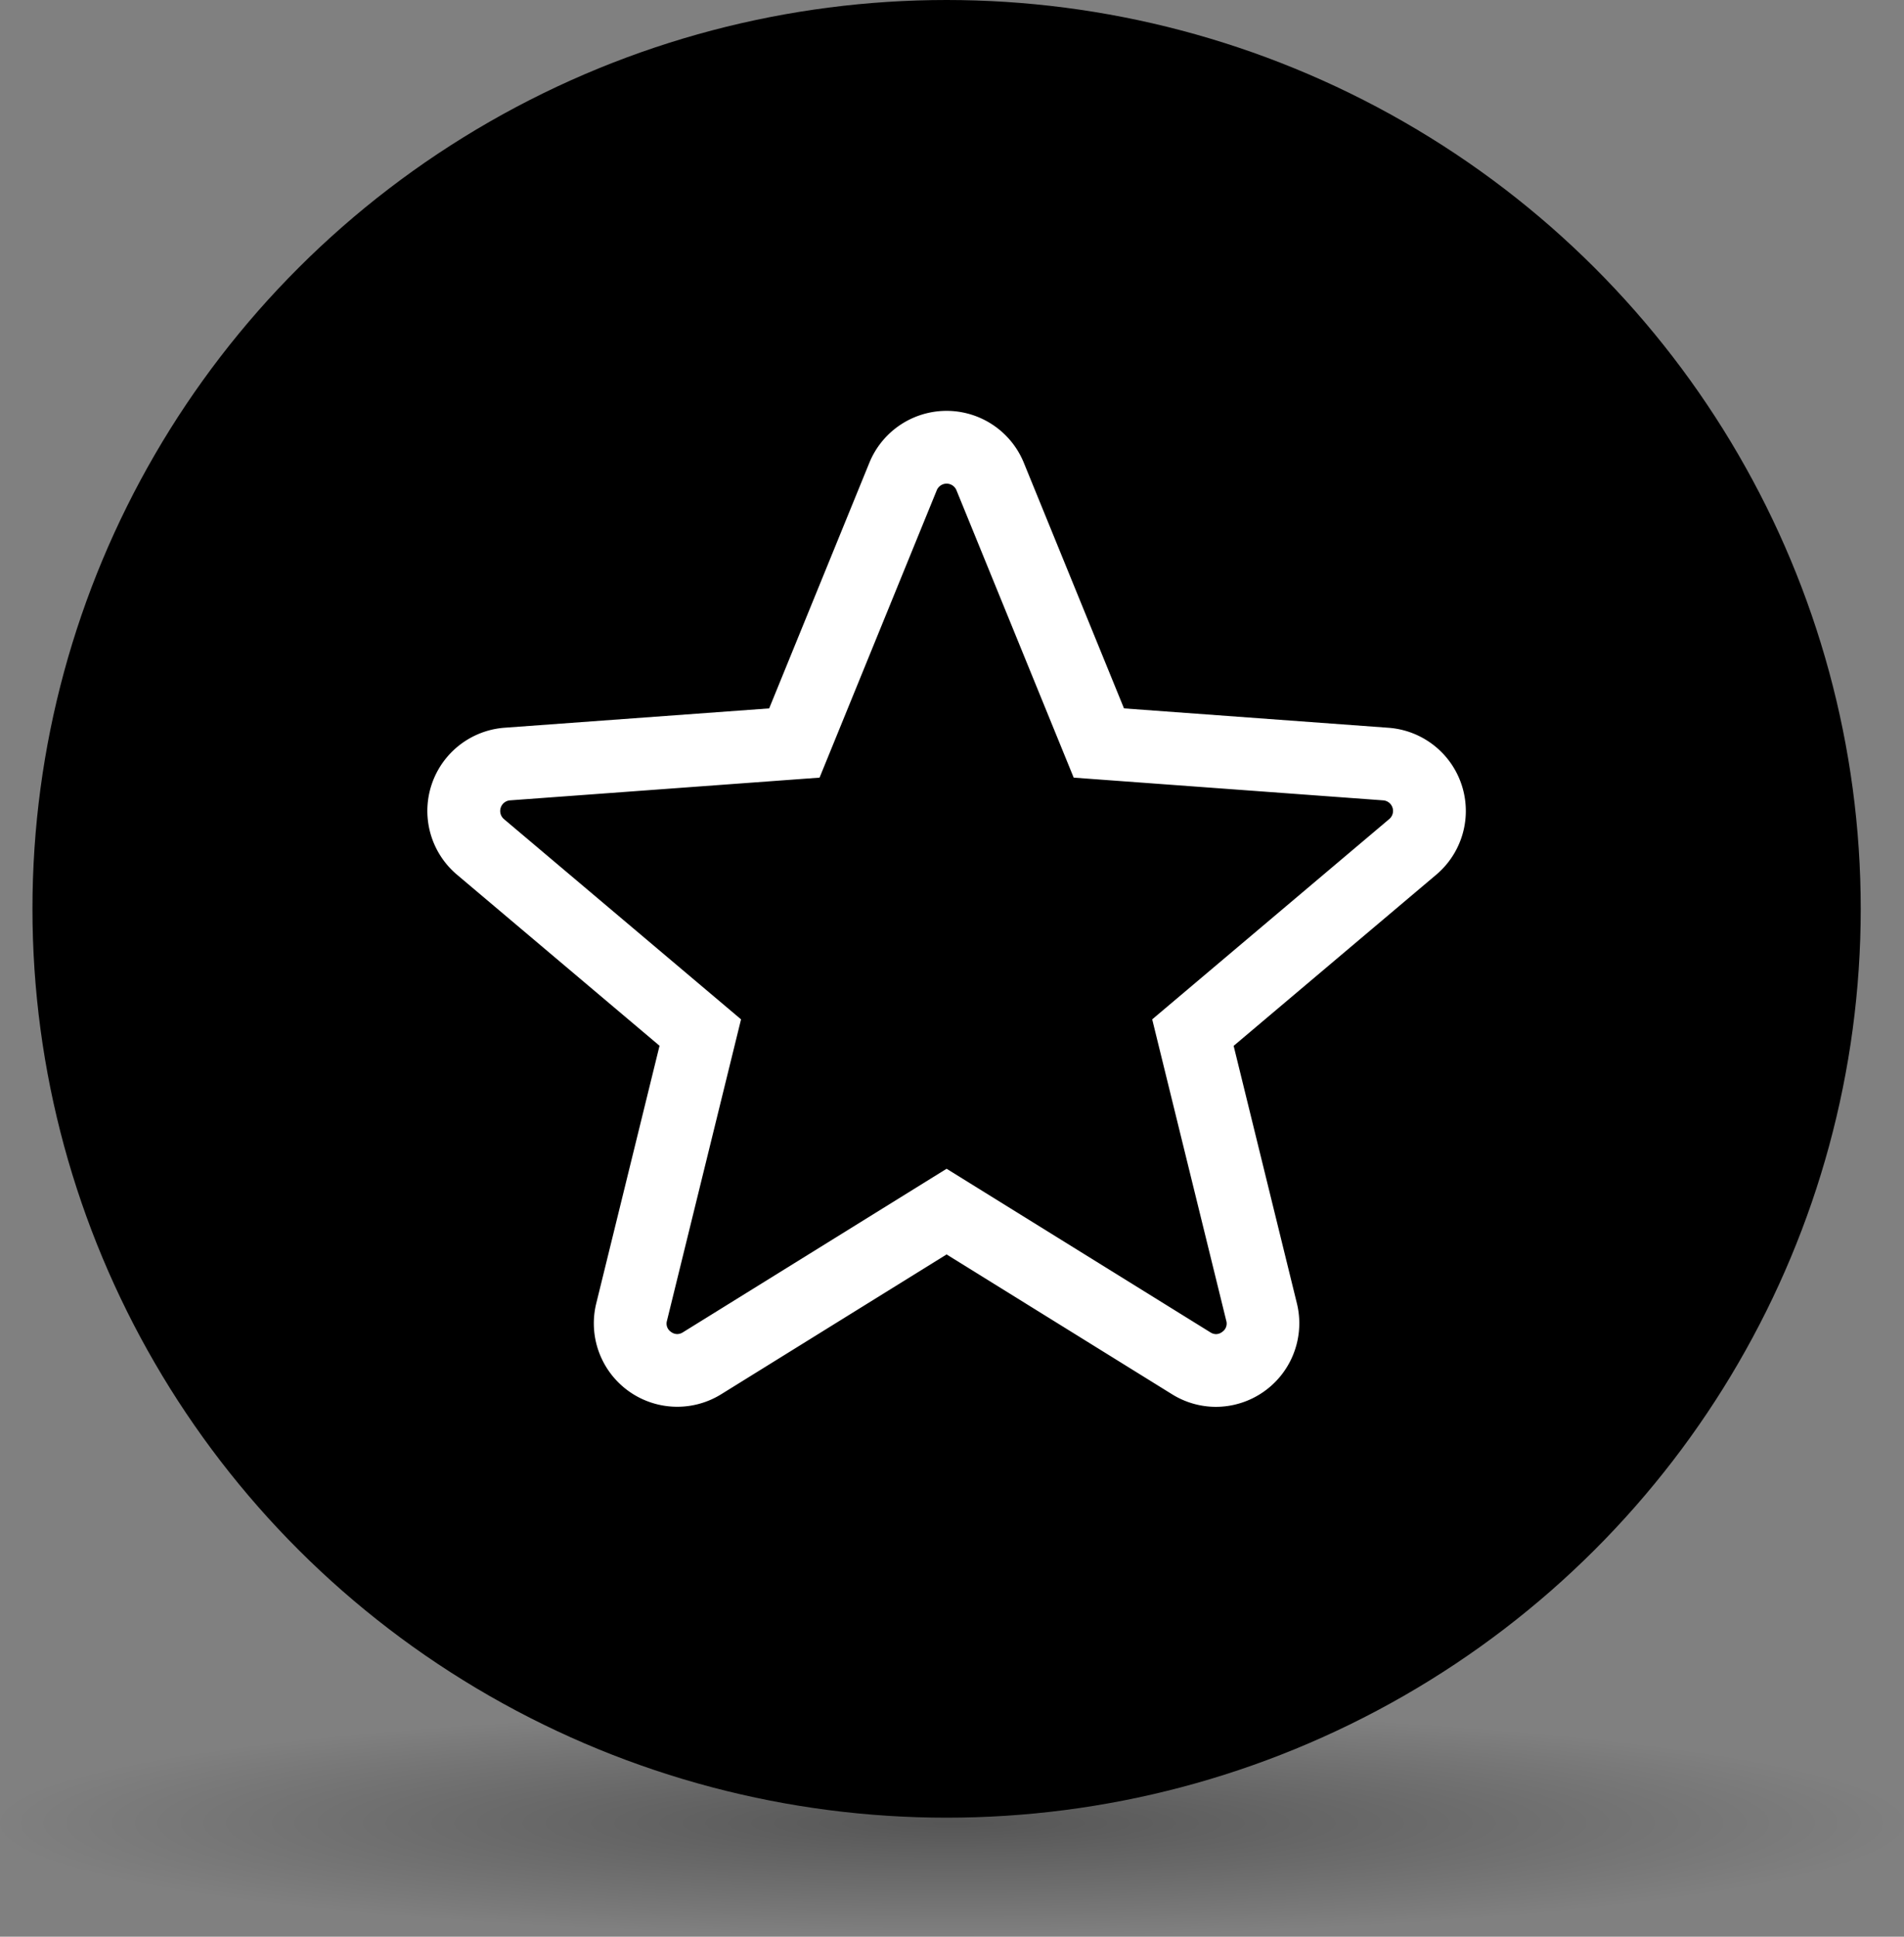 <svg xmlns="http://www.w3.org/2000/svg" xmlns:xlink="http://www.w3.org/1999/xlink" width="176" height="179" viewBox="0 0 176 179">
  <rect x="0" y="0" width="176" height="179" fill="#808080" stroke="none"/>
  <defs>
    <radialGradient id="radial-gradient" cx="0.5" cy="0.5" r="0.5" gradientUnits="objectBoundingBox">
      <stop offset="0"/>
      <stop offset="1" stop-opacity="0"/>
    </radialGradient>
  </defs>
  <g id="Group_560" data-name="Group 560" transform="translate(-765 -1803)">
    <ellipse id="Ellipse_31" data-name="Ellipse 31" cx="88" cy="10.5" rx="88" ry="10.5" transform="translate(765 1961)" opacity="0.33" fill="url(#radial-gradient)"/>
    <ellipse id="Ellipse_30" data-name="Ellipse 30" cx="84.5" cy="84" rx="84.5" ry="84" transform="translate(768 1803)"/>
    <path id="Shape" d="M72.9,92.055a7.686,7.686,0,0,1-4.064-1.166L48,77.968,27.169,90.888a7.711,7.711,0,0,1-11.552-8.4l5.849-23.806L2.741,42.869A7.71,7.71,0,0,1,7.153,29.287L31.6,27.5,40.86,4.8a7.711,7.711,0,0,1,14.28,0l9.259,22.7,24.448,1.792a7.71,7.71,0,0,1,4.412,13.582L74.534,58.691,80.383,82.5A7.724,7.724,0,0,1,72.9,92.055ZM48,70.049h0L72.383,85.169a.984.984,0,0,0,.525.165.941.941,0,0,0,.569-.206.922.922,0,0,0,.375-1.029L67.006,56.241,88.919,37.727A.98.98,0,0,0,88.358,36L59.749,33.9,48.912,7.338a.984.984,0,0,0-1.82,0L36.258,33.9,7.645,36a.985.985,0,0,0-.561,1.732L29,56.241,22.152,84.1a.922.922,0,0,0,.375,1.029.96.96,0,0,0,.572.2,1,1,0,0,0,.526-.162L48,70.051Z" transform="translate(804.5 1840.973)" fill="#fff"/>
  </g>
</svg>
